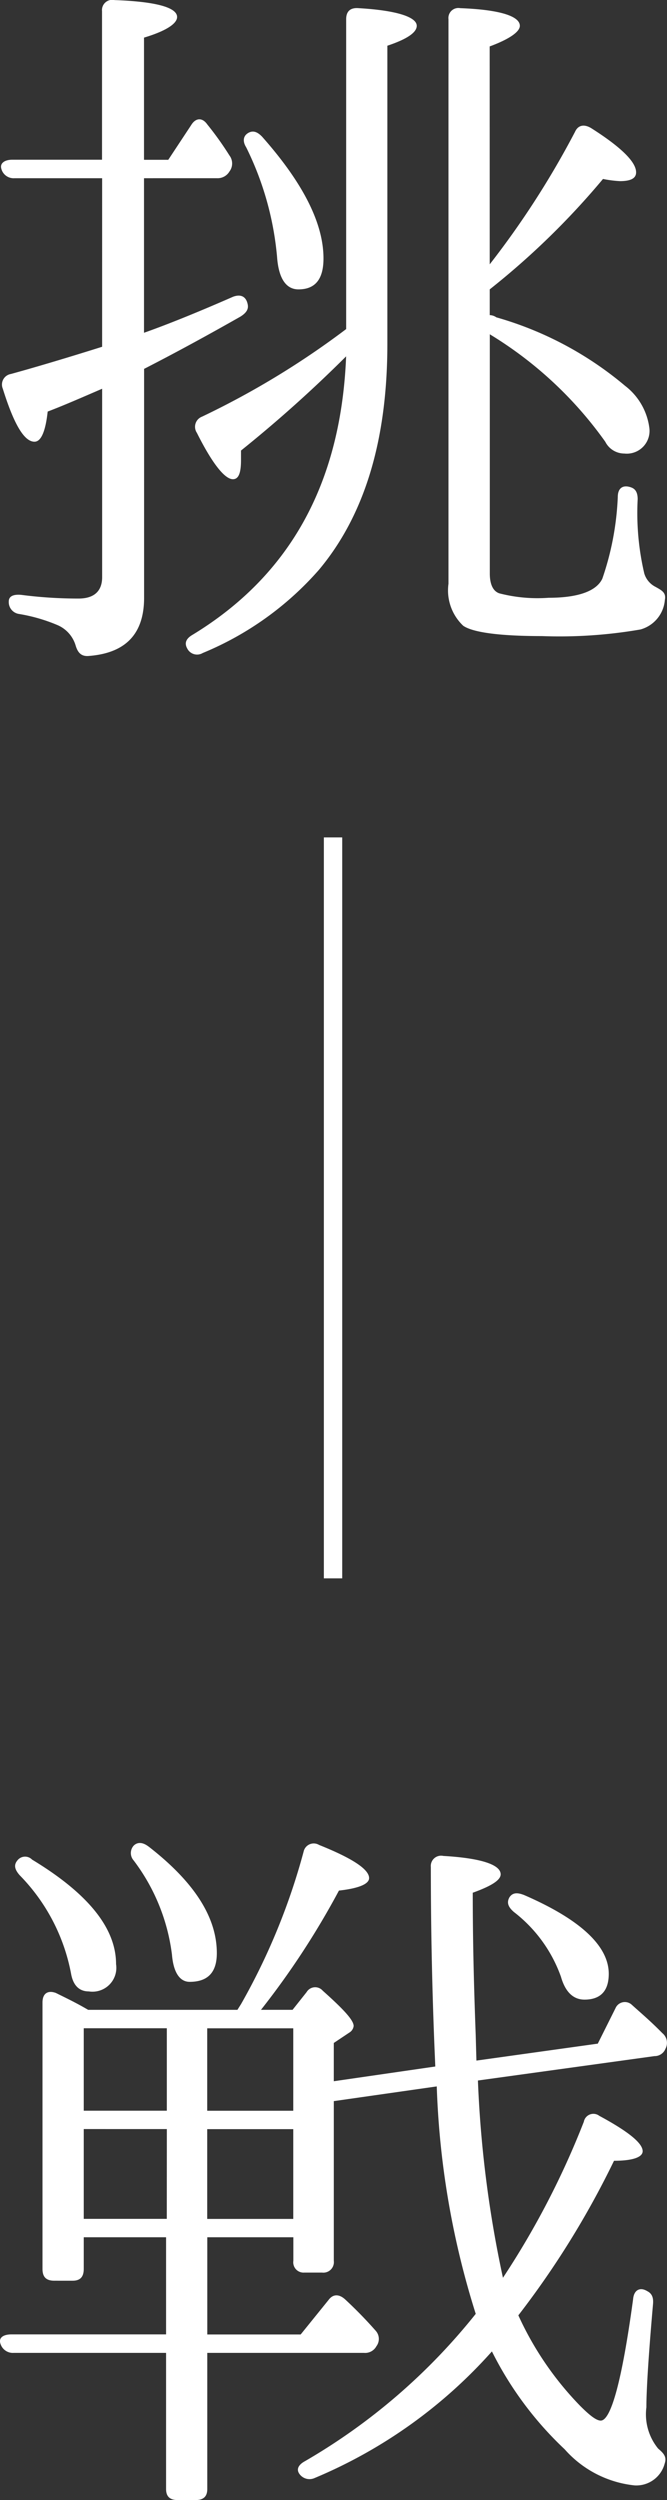 <svg id="svg_mv_copy01" xmlns="http://www.w3.org/2000/svg" xmlns:xlink="http://www.w3.org/1999/xlink" width="37.434" height="140.202" viewBox="0 0 37.434 140.202">
  <rect x="0" y="0" width="37.434" height="140.202" fill="#333333" stroke="none"/>
  <defs>
    <clipPath id="clip-path">
      <rect id="長方形_5" data-name="長方形 5" width="37.434" height="140.202" fill="none"/>
    </clipPath>
  </defs>
  <g id="グループ_5" data-name="グループ 5" transform="translate(0 0)" clip-path="url(#clip-path)">
    <path id="パス_37" data-name="パス 37" d="M8.056,9.994v8.668c1.28-.453,2.931-1.114,5-2.021.453-.166.743,0,.825.453.042.248-.082.453-.413.661-1.817,1.032-3.632,2.023-5.407,2.931V33.523c0,2.023-1.032,3.1-3.095,3.262-.413.04-.621-.166-.745-.579a1.8,1.8,0,0,0-1.032-1.156,9.442,9.442,0,0,0-2.146-.619.672.672,0,0,1-.577-.7c0-.289.248-.413.7-.371a24.812,24.812,0,0,0,3.219.206c.867,0,1.322-.413,1.322-1.2V21.8c-1.156.5-2.188.95-3.057,1.28-.122,1.114-.37,1.691-.741,1.691-.579,0-1.158-.99-1.777-2.971a.6.6,0,0,1,.455-.827c1.2-.33,2.889-.825,5.119-1.526V9.994H.792a.712.712,0,0,1-.745-.537c-.084-.288.166-.5.619-.5H5.7V.624A.575.575,0,0,1,6.4.005C8.717.087,9.913.417,9.913.954c0,.371-.619.785-1.857,1.156V8.962H9.418L10.7,7.021c.248-.411.619-.453.908-.042a17.869,17.869,0,0,1,1.24,1.735.746.746,0,0,1,0,.908.766.766,0,0,1-.7.371ZM13.5,25.267V25.8c0,.7-.124,1.074-.453,1.074-.455,0-1.156-.867-2.023-2.6a.608.608,0,0,1,.288-.908,46.89,46.89,0,0,0,8.09-4.912V1.077c0-.413.206-.661.7-.619,2.146.124,3.261.5,3.261.99,0,.371-.537.745-1.649,1.116V19.283c0,5.407-1.28,9.618-3.841,12.673a17.576,17.576,0,0,1-6.521,4.664.617.617,0,0,1-.867-.248c-.166-.289-.082-.537.246-.743,5.533-3.344,8.382-8.546,8.669-15.646a73.653,73.653,0,0,1-5.9,5.283M14.661,7.64c2.31,2.6,3.468,4.872,3.468,6.853,0,1.156-.455,1.735-1.405,1.735-.7,0-1.114-.619-1.2-1.817a17.25,17.25,0,0,0-1.733-6.15c-.208-.331-.166-.621.082-.785s.5-.124.785.164m12.8,7.184a49.1,49.1,0,0,0,4.788-7.431c.166-.371.5-.453.908-.206,1.693,1.074,2.52,1.9,2.52,2.478,0,.33-.289.493-.908.493a6.5,6.5,0,0,1-.95-.122,43.271,43.271,0,0,1-6.357,6.192v1.444a.67.67,0,0,1,.371.124,19.464,19.464,0,0,1,7.224,3.84,3.544,3.544,0,0,1,1.362,2.354,1.276,1.276,0,0,1-1.4,1.444,1.2,1.2,0,0,1-1.072-.661,21.858,21.858,0,0,0-6.481-6.026V32.161c0,.577.166.99.537,1.114a8.559,8.559,0,0,0,2.764.248c1.653,0,2.685-.371,3.015-1.072a16.025,16.025,0,0,0,.867-4.582c0-.5.289-.7.745-.537.246.084.371.289.371.661a14.855,14.855,0,0,0,.371,4.169,1.245,1.245,0,0,0,.619.743c.371.206.617.331.535.743A1.873,1.873,0,0,1,35.919,35.3a26.619,26.619,0,0,1-5.531.371c-2.394,0-3.88-.208-4.417-.579a2.727,2.727,0,0,1-.827-2.354V1.077a.56.56,0,0,1,.661-.619c2.228.082,3.344.453,3.344.99,0,.33-.579.745-1.693,1.156Z" transform="translate(0.026 0)" fill="#fff"/>
    <path id="パス_38" data-name="パス 38" d="M24.43,69.305l-.042-.99c-.124-3.055-.208-6.481-.208-10.2a.577.577,0,0,1,.7-.619c2.148.124,3.219.5,3.219,1.032,0,.33-.537.661-1.567,1.032,0,3.013.082,5.7.166,7.967l.04,1.446,6.812-.95.99-1.981a.572.572,0,0,1,.908-.208c.411.373.948.827,1.526,1.4l.208.208a.7.7,0,0,1,.166.867.652.652,0,0,1-.619.413L26.822,70.09a64.162,64.162,0,0,0,1.405,11.063,46.544,46.544,0,0,0,4.54-8.751.545.545,0,0,1,.867-.331c1.609.867,2.434,1.527,2.434,1.983,0,.33-.535.537-1.608.537a49.372,49.372,0,0,1-5.369,8.668,17.9,17.9,0,0,0,3.47,5.078c.537.537.908.825,1.154.825.579,0,1.2-2.27,1.817-6.811.042-.5.373-.7.785-.453.248.124.371.33.331.743-.249,2.847-.371,4.788-.371,5.778a3.033,3.033,0,0,0,.659,2.312c.289.248.5.455.371.827a1.644,1.644,0,0,1-1.693,1.238,6.072,6.072,0,0,1-3.921-2.023,19.472,19.472,0,0,1-4.085-5.491,27.549,27.549,0,0,1-9.949,7.1.694.694,0,0,1-.867-.248c-.166-.248-.042-.5.33-.7A34.114,34.114,0,0,0,26.7,83.176a47.443,47.443,0,0,1-2.188-12.755l-5.778.825V80.2a.59.59,0,0,1-.661.661h-.99a.577.577,0,0,1-.619-.661V78.881h-4.83v5.451h5.241l1.569-1.941c.246-.33.577-.33.908-.042a24.076,24.076,0,0,1,1.733,1.775.683.683,0,0,1,.04.867.718.718,0,0,1-.7.373H11.633V93c0,.413-.208.619-.663.619H9.98c-.453,0-.659-.206-.659-.619V85.364H.775a.726.726,0,0,1-.745-.5c-.122-.331.126-.537.621-.537H9.321V78.881H4.7v1.777c0,.453-.206.659-.619.659H3.046c-.453,0-.661-.206-.661-.659V65.715c0-.5.289-.7.745-.537.5.248,1.114.537,1.817.949h8.378l.208-.33a36.4,36.4,0,0,0,3.508-8.546.58.58,0,0,1,.867-.371c1.857.743,2.807,1.364,2.807,1.859,0,.33-.579.577-1.693.7a45.219,45.219,0,0,1-4.375,6.687h1.773l.786-.99a.56.56,0,0,1,.907-.082c1.156,1.032,1.735,1.649,1.735,1.981a.5.5,0,0,1-.248.371l-.867.579v2.146ZM1.808,57.707c3.139,1.9,4.706,3.84,4.706,5.86a1.339,1.339,0,0,1-1.527,1.527c-.537,0-.867-.33-.99-.949A10.708,10.708,0,0,0,1.1,58.573c-.288-.33-.33-.579-.122-.827a.544.544,0,0,1,.825-.04M4.7,71.783H9.363V67.159H4.7Zm4.664,1.03H4.7v5.036H9.361ZM8.329,56.962c2.56,1.983,3.84,3.963,3.84,5.986,0,1.074-.5,1.609-1.526,1.609-.537,0-.908-.5-.992-1.527A10.99,10.99,0,0,0,7.5,57.747a.623.623,0,0,1,0-.825c.206-.208.5-.208.825.04m8.134,10.2h-4.83v4.624h4.83Zm0,5.655h-4.83v5.036h4.83Zm12.96-13.126c3.139,1.362,4.746,2.847,4.746,4.417,0,.95-.453,1.446-1.362,1.446-.617,0-1.072-.413-1.32-1.28a7.946,7.946,0,0,0-2.642-3.634c-.331-.288-.413-.535-.248-.825.166-.248.411-.289.825-.124" transform="translate(0 46.583)" fill="#fff"/>
    <rect id="長方形_4" data-name="長方形 4" width="1.03" height="41.552" transform="translate(18.176 46.961)" fill="#fff"/>
  </g>
</svg>

